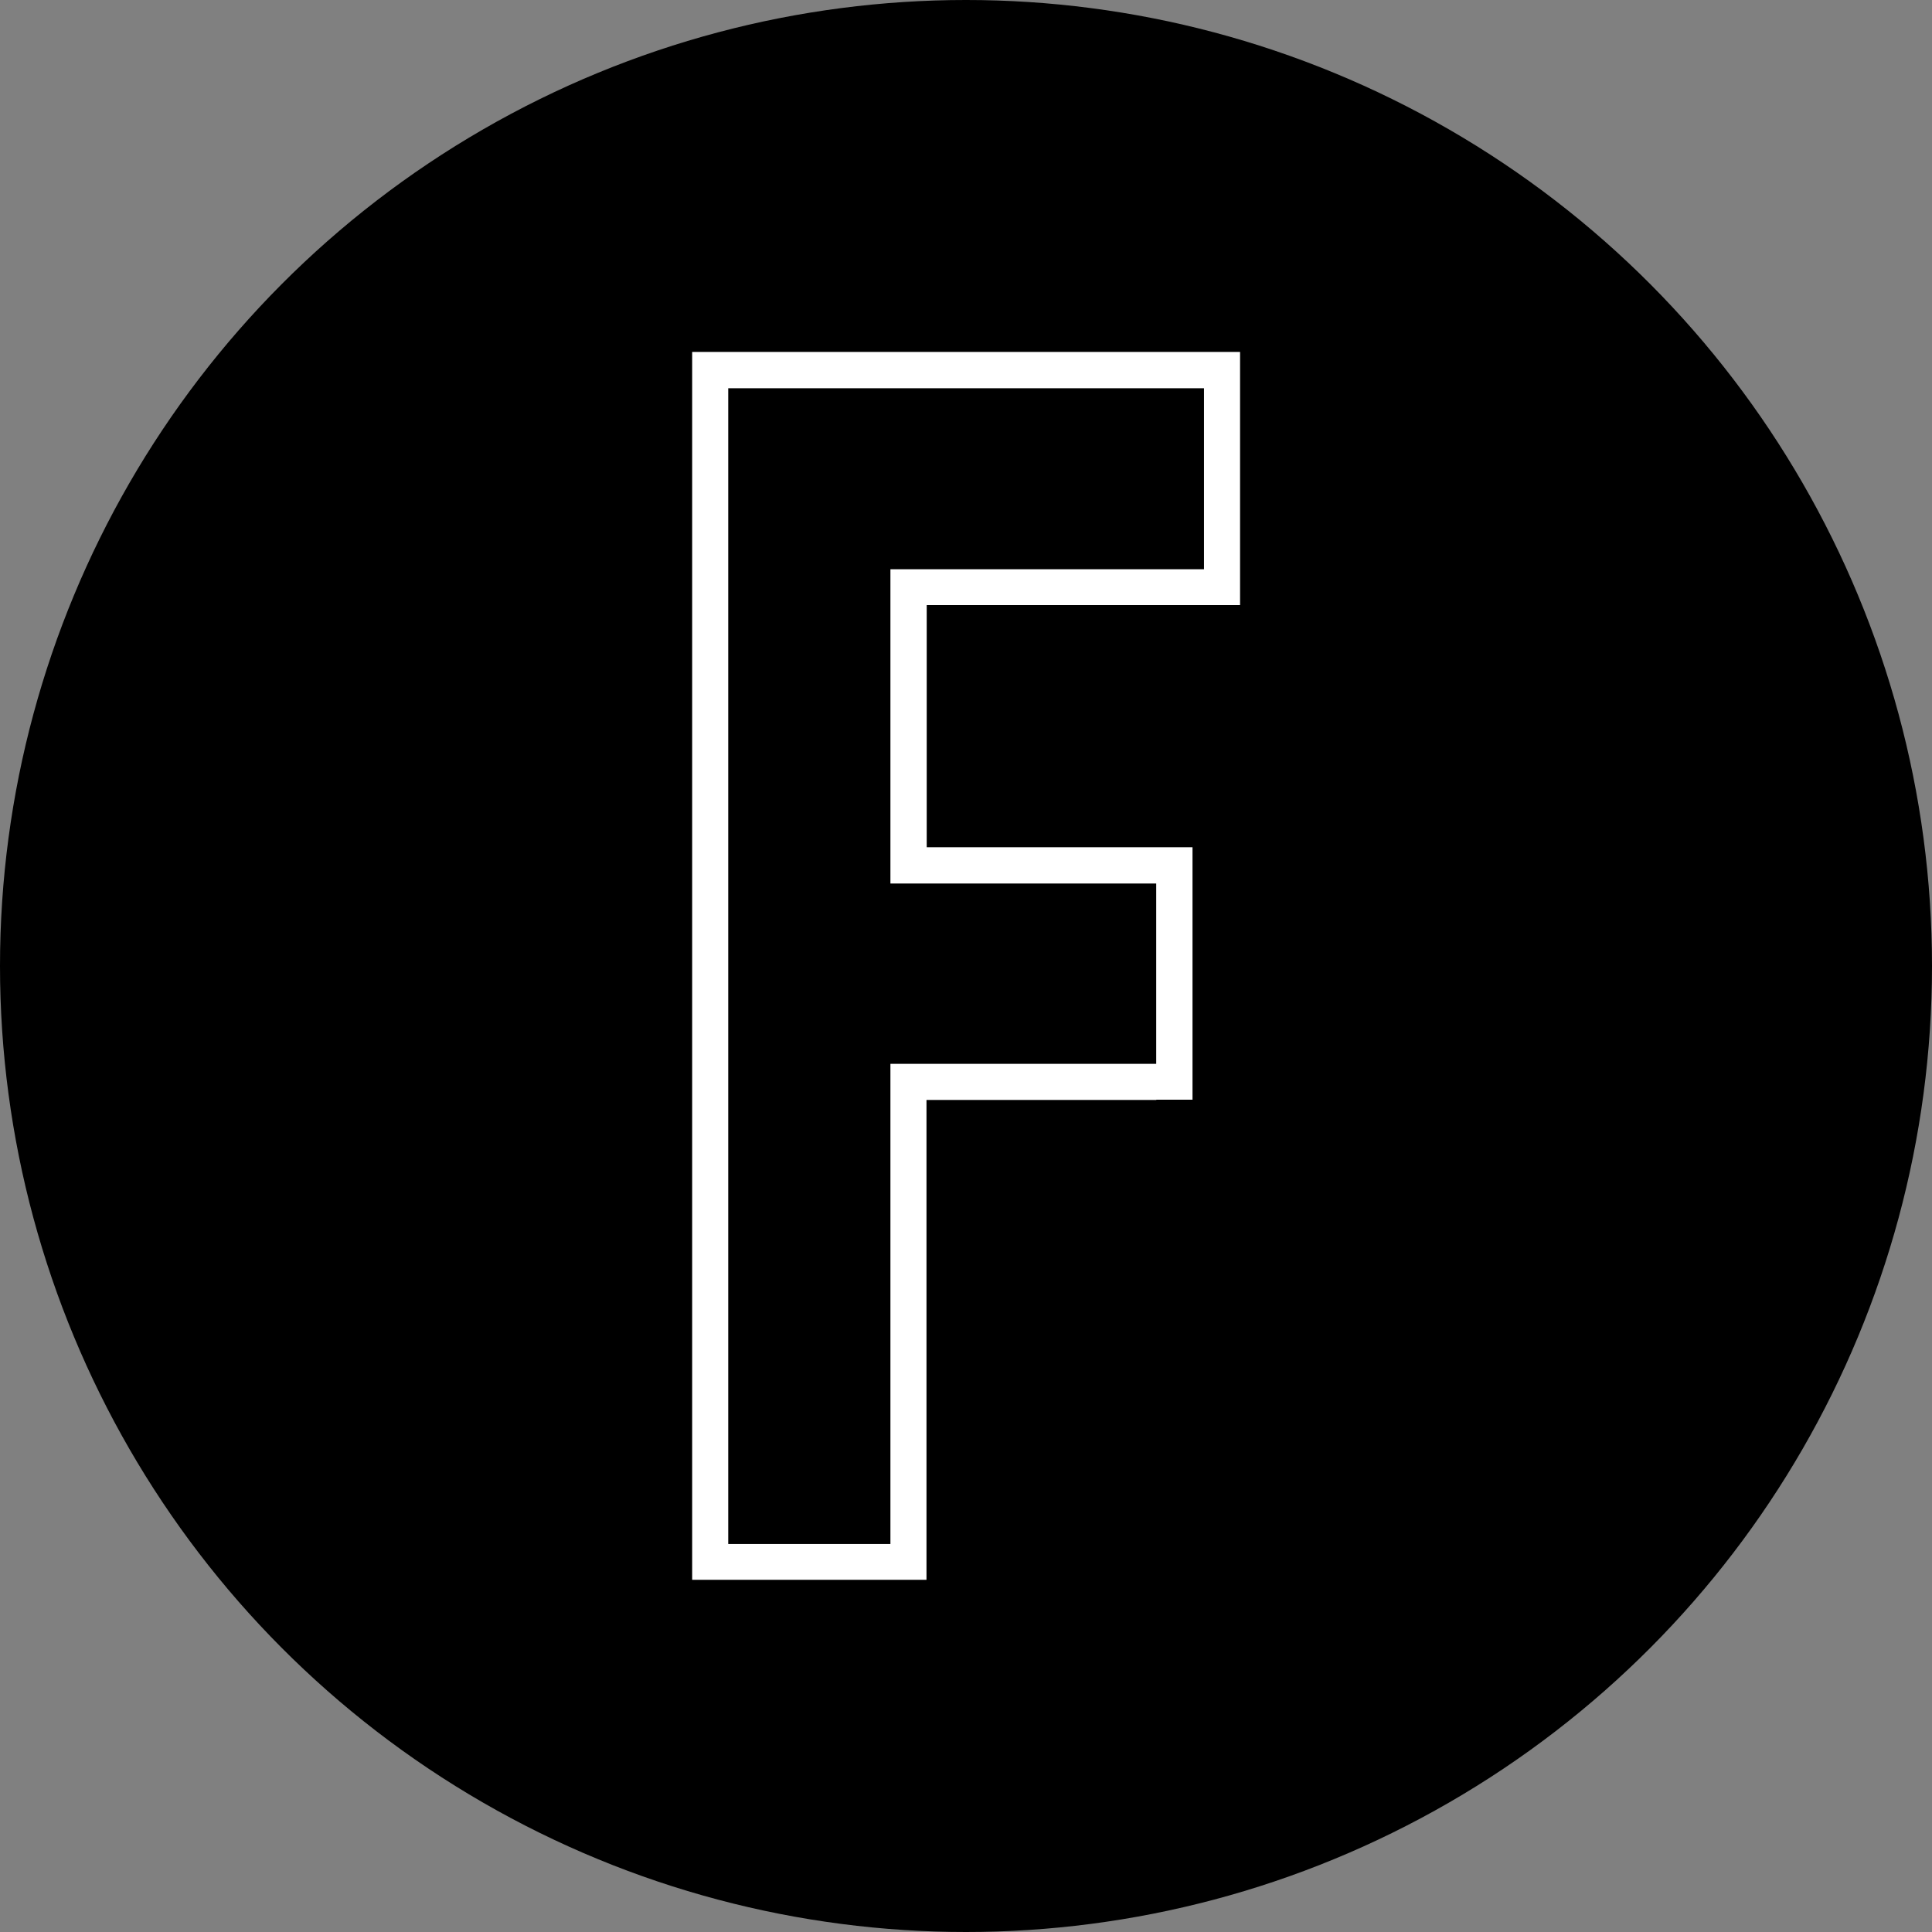<?xml version="1.0" encoding="UTF-8"?> <!-- Creator: CorelDRAW 2020 (64-Bit) --> <svg xmlns="http://www.w3.org/2000/svg" xmlns:xlink="http://www.w3.org/1999/xlink" xmlns:xodm="http://www.corel.com/coreldraw/odm/2003" xml:space="preserve" width="67.94mm" height="67.94mm" style="shape-rendering:geometricPrecision; text-rendering:geometricPrecision; image-rendering:optimizeQuality; fill-rule:evenodd; clip-rule:evenodd" viewBox="0 0 84.1 84.1"><rect x="0" y="0" width="84.1" height="84.1" fill="#808080" stroke="none"/> <defs> <style type="text/css"> <![CDATA[ .fil0 {fill:black} .fil1 {fill:white} ]]> </style> </defs> <g id="Слой_x0020_1">  <circle class="fil0" cx="42.05" cy="42.05" r="42.05"></circle> <g> <path class="fil1" d="M50.33 47.88l-10 0 0 19.32 0 1.57 -1.57 0 -7.06 0 -1.57 0 0 -1.57 0 -50.31 0 -1.57 1.57 0 20.71 0 1.57 0 0 1.57 0 7.88 0 1.57 -1.57 0 -12.07 0 0 10.54 10 0 1.57 0 0 1.57 0 7.85 0 1.57 -1.57 0zm0 -1.57l-11.57 0 0 20.9 -7.06 0 0 -50.31 20.71 0 0 7.88 -13.65 0 0 13.68 11.57 0 0 7.85z"></path> </g> </g> </svg> 